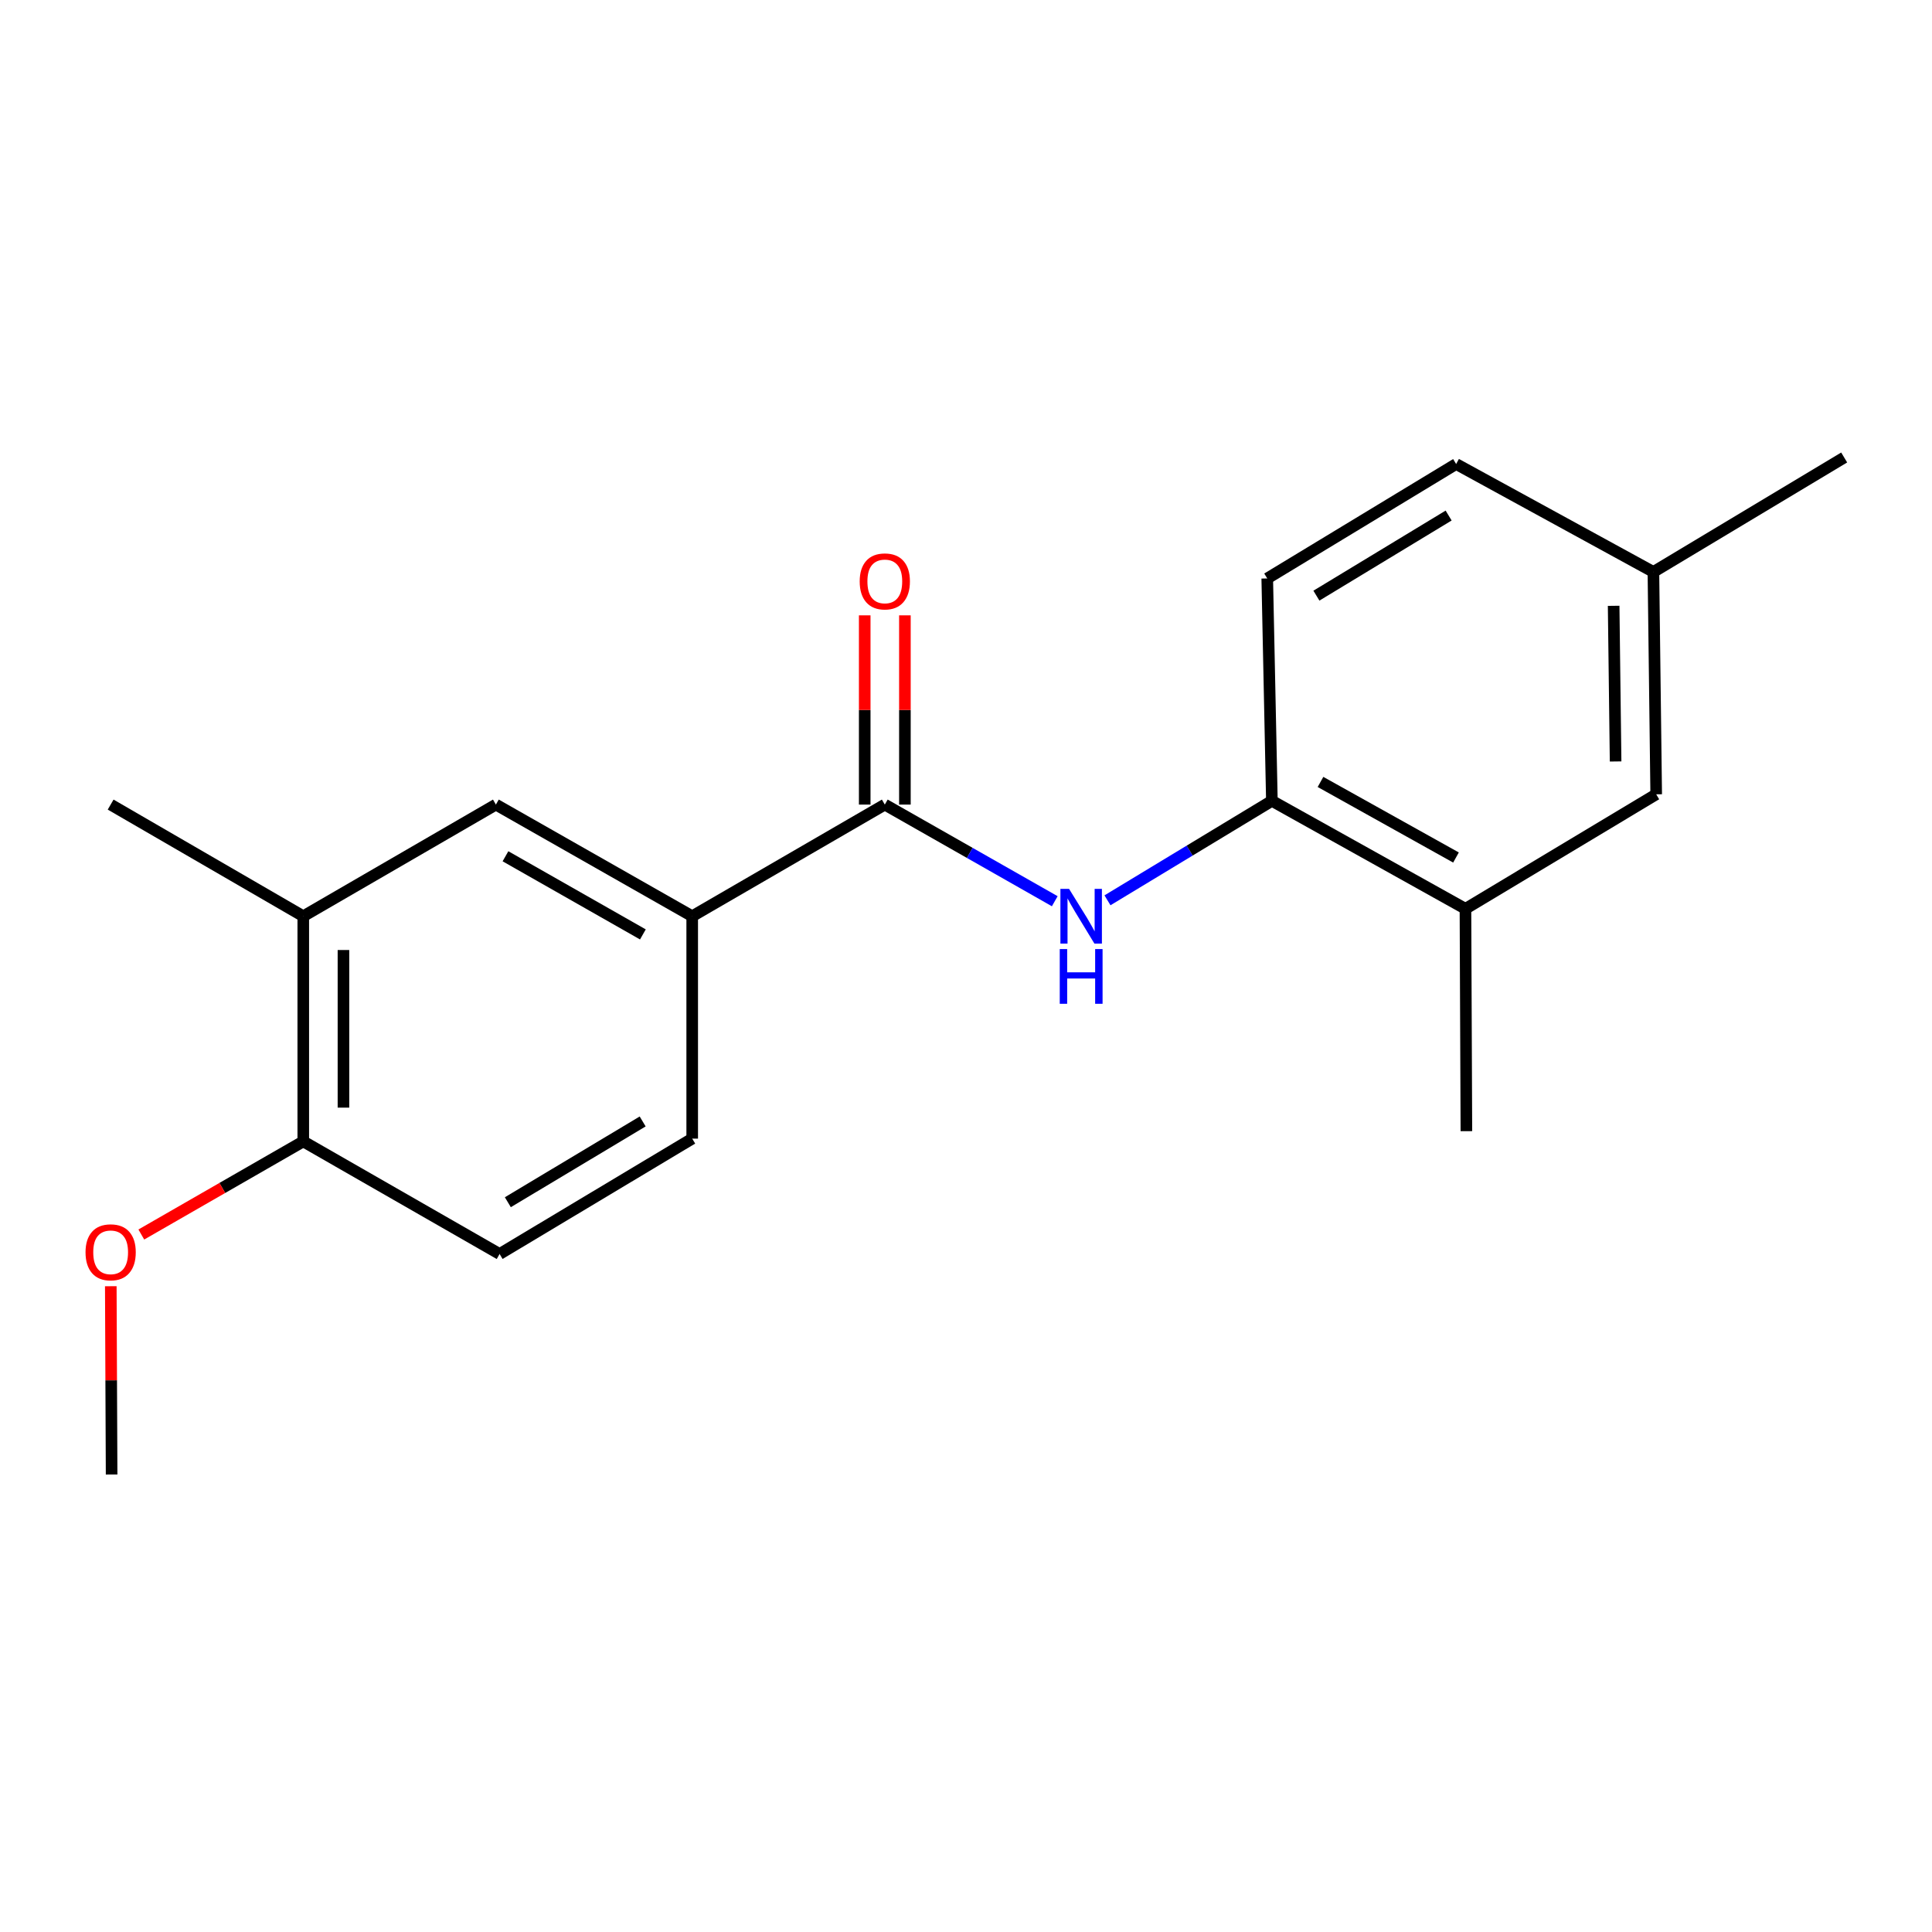 <?xml version='1.0' encoding='iso-8859-1'?>
<svg version='1.1' baseProfile='full'
              xmlns='http://www.w3.org/2000/svg'
                      xmlns:rdkit='http://www.rdkit.org/xml'
                      xmlns:xlink='http://www.w3.org/1999/xlink'
                  xml:space='preserve'
width='1000px' height='1000px' viewBox='0 0 1000 1000'>
<!-- END OF HEADER -->
<rect style='opacity:1.0;fill:#FFFFFF;stroke:none' width='1000' height='1000' x='0' y='0'> </rect>
<path class='bond-0' d='M 457.975,416.453 L 501.96,441.463' style='fill:none;fill-rule:evenodd;stroke:#000000;stroke-width:6px;stroke-linecap:butt;stroke-linejoin:miter;stroke-opacity:1' />
<path class='bond-0' d='M 501.96,441.463 L 545.944,466.473' style='fill:none;fill-rule:evenodd;stroke:#0000FF;stroke-width:6px;stroke-linecap:butt;stroke-linejoin:miter;stroke-opacity:1' />
<path class='bond-1' d='M 457.975,416.453 L 358.284,474.242' style='fill:none;fill-rule:evenodd;stroke:#000000;stroke-width:6px;stroke-linecap:butt;stroke-linejoin:miter;stroke-opacity:1' />
<path class='bond-7' d='M 468.375,416.453 L 468.375,367.476' style='fill:none;fill-rule:evenodd;stroke:#000000;stroke-width:6px;stroke-linecap:butt;stroke-linejoin:miter;stroke-opacity:1' />
<path class='bond-7' d='M 468.375,367.476 L 468.375,318.5' style='fill:none;fill-rule:evenodd;stroke:#FF0000;stroke-width:6px;stroke-linecap:butt;stroke-linejoin:miter;stroke-opacity:1' />
<path class='bond-7' d='M 447.575,416.453 L 447.575,367.476' style='fill:none;fill-rule:evenodd;stroke:#000000;stroke-width:6px;stroke-linecap:butt;stroke-linejoin:miter;stroke-opacity:1' />
<path class='bond-7' d='M 447.575,367.476 L 447.575,318.5' style='fill:none;fill-rule:evenodd;stroke:#FF0000;stroke-width:6px;stroke-linecap:butt;stroke-linejoin:miter;stroke-opacity:1' />
<path class='bond-2' d='M 573.232,465.999 L 615.78,440.255' style='fill:none;fill-rule:evenodd;stroke:#0000FF;stroke-width:6px;stroke-linecap:butt;stroke-linejoin:miter;stroke-opacity:1' />
<path class='bond-2' d='M 615.78,440.255 L 658.327,414.511' style='fill:none;fill-rule:evenodd;stroke:#000000;stroke-width:6px;stroke-linecap:butt;stroke-linejoin:miter;stroke-opacity:1' />
<path class='bond-3' d='M 358.284,474.242 L 256.675,416.453' style='fill:none;fill-rule:evenodd;stroke:#000000;stroke-width:6px;stroke-linecap:butt;stroke-linejoin:miter;stroke-opacity:1' />
<path class='bond-3' d='M 332.76,483.654 L 261.634,443.201' style='fill:none;fill-rule:evenodd;stroke:#000000;stroke-width:6px;stroke-linecap:butt;stroke-linejoin:miter;stroke-opacity:1' />
<path class='bond-9' d='M 358.284,474.242 L 358.284,589.348' style='fill:none;fill-rule:evenodd;stroke:#000000;stroke-width:6px;stroke-linecap:butt;stroke-linejoin:miter;stroke-opacity:1' />
<path class='bond-4' d='M 658.327,414.511 L 758.515,470.394' style='fill:none;fill-rule:evenodd;stroke:#000000;stroke-width:6px;stroke-linecap:butt;stroke-linejoin:miter;stroke-opacity:1' />
<path class='bond-4' d='M 683.488,404.728 L 753.619,443.846' style='fill:none;fill-rule:evenodd;stroke:#000000;stroke-width:6px;stroke-linecap:butt;stroke-linejoin:miter;stroke-opacity:1' />
<path class='bond-10' d='M 658.327,414.511 L 655.924,299.405' style='fill:none;fill-rule:evenodd;stroke:#000000;stroke-width:6px;stroke-linecap:butt;stroke-linejoin:miter;stroke-opacity:1' />
<path class='bond-5' d='M 256.675,416.453 L 156.973,474.242' style='fill:none;fill-rule:evenodd;stroke:#000000;stroke-width:6px;stroke-linecap:butt;stroke-linejoin:miter;stroke-opacity:1' />
<path class='bond-8' d='M 758.515,470.394 L 857.247,411.137' style='fill:none;fill-rule:evenodd;stroke:#000000;stroke-width:6px;stroke-linecap:butt;stroke-linejoin:miter;stroke-opacity:1' />
<path class='bond-15' d='M 758.515,470.394 L 759,585.489' style='fill:none;fill-rule:evenodd;stroke:#000000;stroke-width:6px;stroke-linecap:butt;stroke-linejoin:miter;stroke-opacity:1' />
<path class='bond-16' d='M 156.973,474.242 L 57.271,416.453' style='fill:none;fill-rule:evenodd;stroke:#000000;stroke-width:6px;stroke-linecap:butt;stroke-linejoin:miter;stroke-opacity:1' />
<path class='bond-19' d='M 156.973,474.242 L 156.973,590.793' style='fill:none;fill-rule:evenodd;stroke:#000000;stroke-width:6px;stroke-linecap:butt;stroke-linejoin:miter;stroke-opacity:1' />
<path class='bond-19' d='M 177.773,491.725 L 177.773,573.31' style='fill:none;fill-rule:evenodd;stroke:#000000;stroke-width:6px;stroke-linecap:butt;stroke-linejoin:miter;stroke-opacity:1' />
<path class='bond-6' d='M 156.973,590.793 L 258.594,649.068' style='fill:none;fill-rule:evenodd;stroke:#000000;stroke-width:6px;stroke-linecap:butt;stroke-linejoin:miter;stroke-opacity:1' />
<path class='bond-14' d='M 156.973,590.793 L 115.059,614.888' style='fill:none;fill-rule:evenodd;stroke:#000000;stroke-width:6px;stroke-linecap:butt;stroke-linejoin:miter;stroke-opacity:1' />
<path class='bond-14' d='M 115.059,614.888 L 73.146,638.983' style='fill:none;fill-rule:evenodd;stroke:#FF0000;stroke-width:6px;stroke-linecap:butt;stroke-linejoin:miter;stroke-opacity:1' />
<path class='bond-20' d='M 857.247,411.137 L 855.802,296.042' style='fill:none;fill-rule:evenodd;stroke:#000000;stroke-width:6px;stroke-linecap:butt;stroke-linejoin:miter;stroke-opacity:1' />
<path class='bond-20' d='M 836.231,394.134 L 835.22,313.568' style='fill:none;fill-rule:evenodd;stroke:#000000;stroke-width:6px;stroke-linecap:butt;stroke-linejoin:miter;stroke-opacity:1' />
<path class='bond-11' d='M 358.284,589.348 L 258.594,649.068' style='fill:none;fill-rule:evenodd;stroke:#000000;stroke-width:6px;stroke-linecap:butt;stroke-linejoin:miter;stroke-opacity:1' />
<path class='bond-11' d='M 332.642,580.463 L 262.858,622.267' style='fill:none;fill-rule:evenodd;stroke:#000000;stroke-width:6px;stroke-linecap:butt;stroke-linejoin:miter;stroke-opacity:1' />
<path class='bond-13' d='M 655.924,299.405 L 753.696,240.171' style='fill:none;fill-rule:evenodd;stroke:#000000;stroke-width:6px;stroke-linecap:butt;stroke-linejoin:miter;stroke-opacity:1' />
<path class='bond-13' d='M 681.368,308.31 L 749.808,266.846' style='fill:none;fill-rule:evenodd;stroke:#000000;stroke-width:6px;stroke-linecap:butt;stroke-linejoin:miter;stroke-opacity:1' />
<path class='bond-12' d='M 855.802,296.042 L 753.696,240.171' style='fill:none;fill-rule:evenodd;stroke:#000000;stroke-width:6px;stroke-linecap:butt;stroke-linejoin:miter;stroke-opacity:1' />
<path class='bond-17' d='M 855.802,296.042 L 954.545,236.796' style='fill:none;fill-rule:evenodd;stroke:#000000;stroke-width:6px;stroke-linecap:butt;stroke-linejoin:miter;stroke-opacity:1' />
<path class='bond-18' d='M 57.347,665.746 L 57.557,714.475' style='fill:none;fill-rule:evenodd;stroke:#FF0000;stroke-width:6px;stroke-linecap:butt;stroke-linejoin:miter;stroke-opacity:1' />
<path class='bond-18' d='M 57.557,714.475 L 57.768,763.204' style='fill:none;fill-rule:evenodd;stroke:#000000;stroke-width:6px;stroke-linecap:butt;stroke-linejoin:miter;stroke-opacity:1' />
<path  class='atom-1' d='M 553.347 460.082
L 562.627 475.082
Q 563.547 476.562, 565.027 479.242
Q 566.507 481.922, 566.587 482.082
L 566.587 460.082
L 570.347 460.082
L 570.347 488.402
L 566.467 488.402
L 556.507 472.002
Q 555.347 470.082, 554.107 467.882
Q 552.907 465.682, 552.547 465.002
L 552.547 488.402
L 548.867 488.402
L 548.867 460.082
L 553.347 460.082
' fill='#0000FF'/>
<path  class='atom-1' d='M 548.527 491.234
L 552.367 491.234
L 552.367 503.274
L 566.847 503.274
L 566.847 491.234
L 570.687 491.234
L 570.687 519.554
L 566.847 519.554
L 566.847 506.474
L 552.367 506.474
L 552.367 519.554
L 548.527 519.554
L 548.527 491.234
' fill='#0000FF'/>
<path  class='atom-8' d='M 444.975 300.93
Q 444.975 294.13, 448.335 290.33
Q 451.695 286.53, 457.975 286.53
Q 464.255 286.53, 467.615 290.33
Q 470.975 294.13, 470.975 300.93
Q 470.975 307.81, 467.575 311.73
Q 464.175 315.61, 457.975 315.61
Q 451.735 315.61, 448.335 311.73
Q 444.975 307.85, 444.975 300.93
M 457.975 312.41
Q 462.295 312.41, 464.615 309.53
Q 466.975 306.61, 466.975 300.93
Q 466.975 295.37, 464.615 292.57
Q 462.295 289.73, 457.975 289.73
Q 453.655 289.73, 451.295 292.53
Q 448.975 295.33, 448.975 300.93
Q 448.975 306.65, 451.295 309.53
Q 453.655 312.41, 457.975 312.41
' fill='#FF0000'/>
<path  class='atom-15' d='M 44.271 648.189
Q 44.271 641.389, 47.631 637.589
Q 50.991 633.789, 57.271 633.789
Q 63.551 633.789, 66.911 637.589
Q 70.271 641.389, 70.271 648.189
Q 70.271 655.069, 66.871 658.989
Q 63.471 662.869, 57.271 662.869
Q 51.031 662.869, 47.631 658.989
Q 44.271 655.109, 44.271 648.189
M 57.271 659.669
Q 61.591 659.669, 63.911 656.789
Q 66.271 653.869, 66.271 648.189
Q 66.271 642.629, 63.911 639.829
Q 61.591 636.989, 57.271 636.989
Q 52.951 636.989, 50.591 639.789
Q 48.271 642.589, 48.271 648.189
Q 48.271 653.909, 50.591 656.789
Q 52.951 659.669, 57.271 659.669
' fill='#FF0000'/>
</svg>
